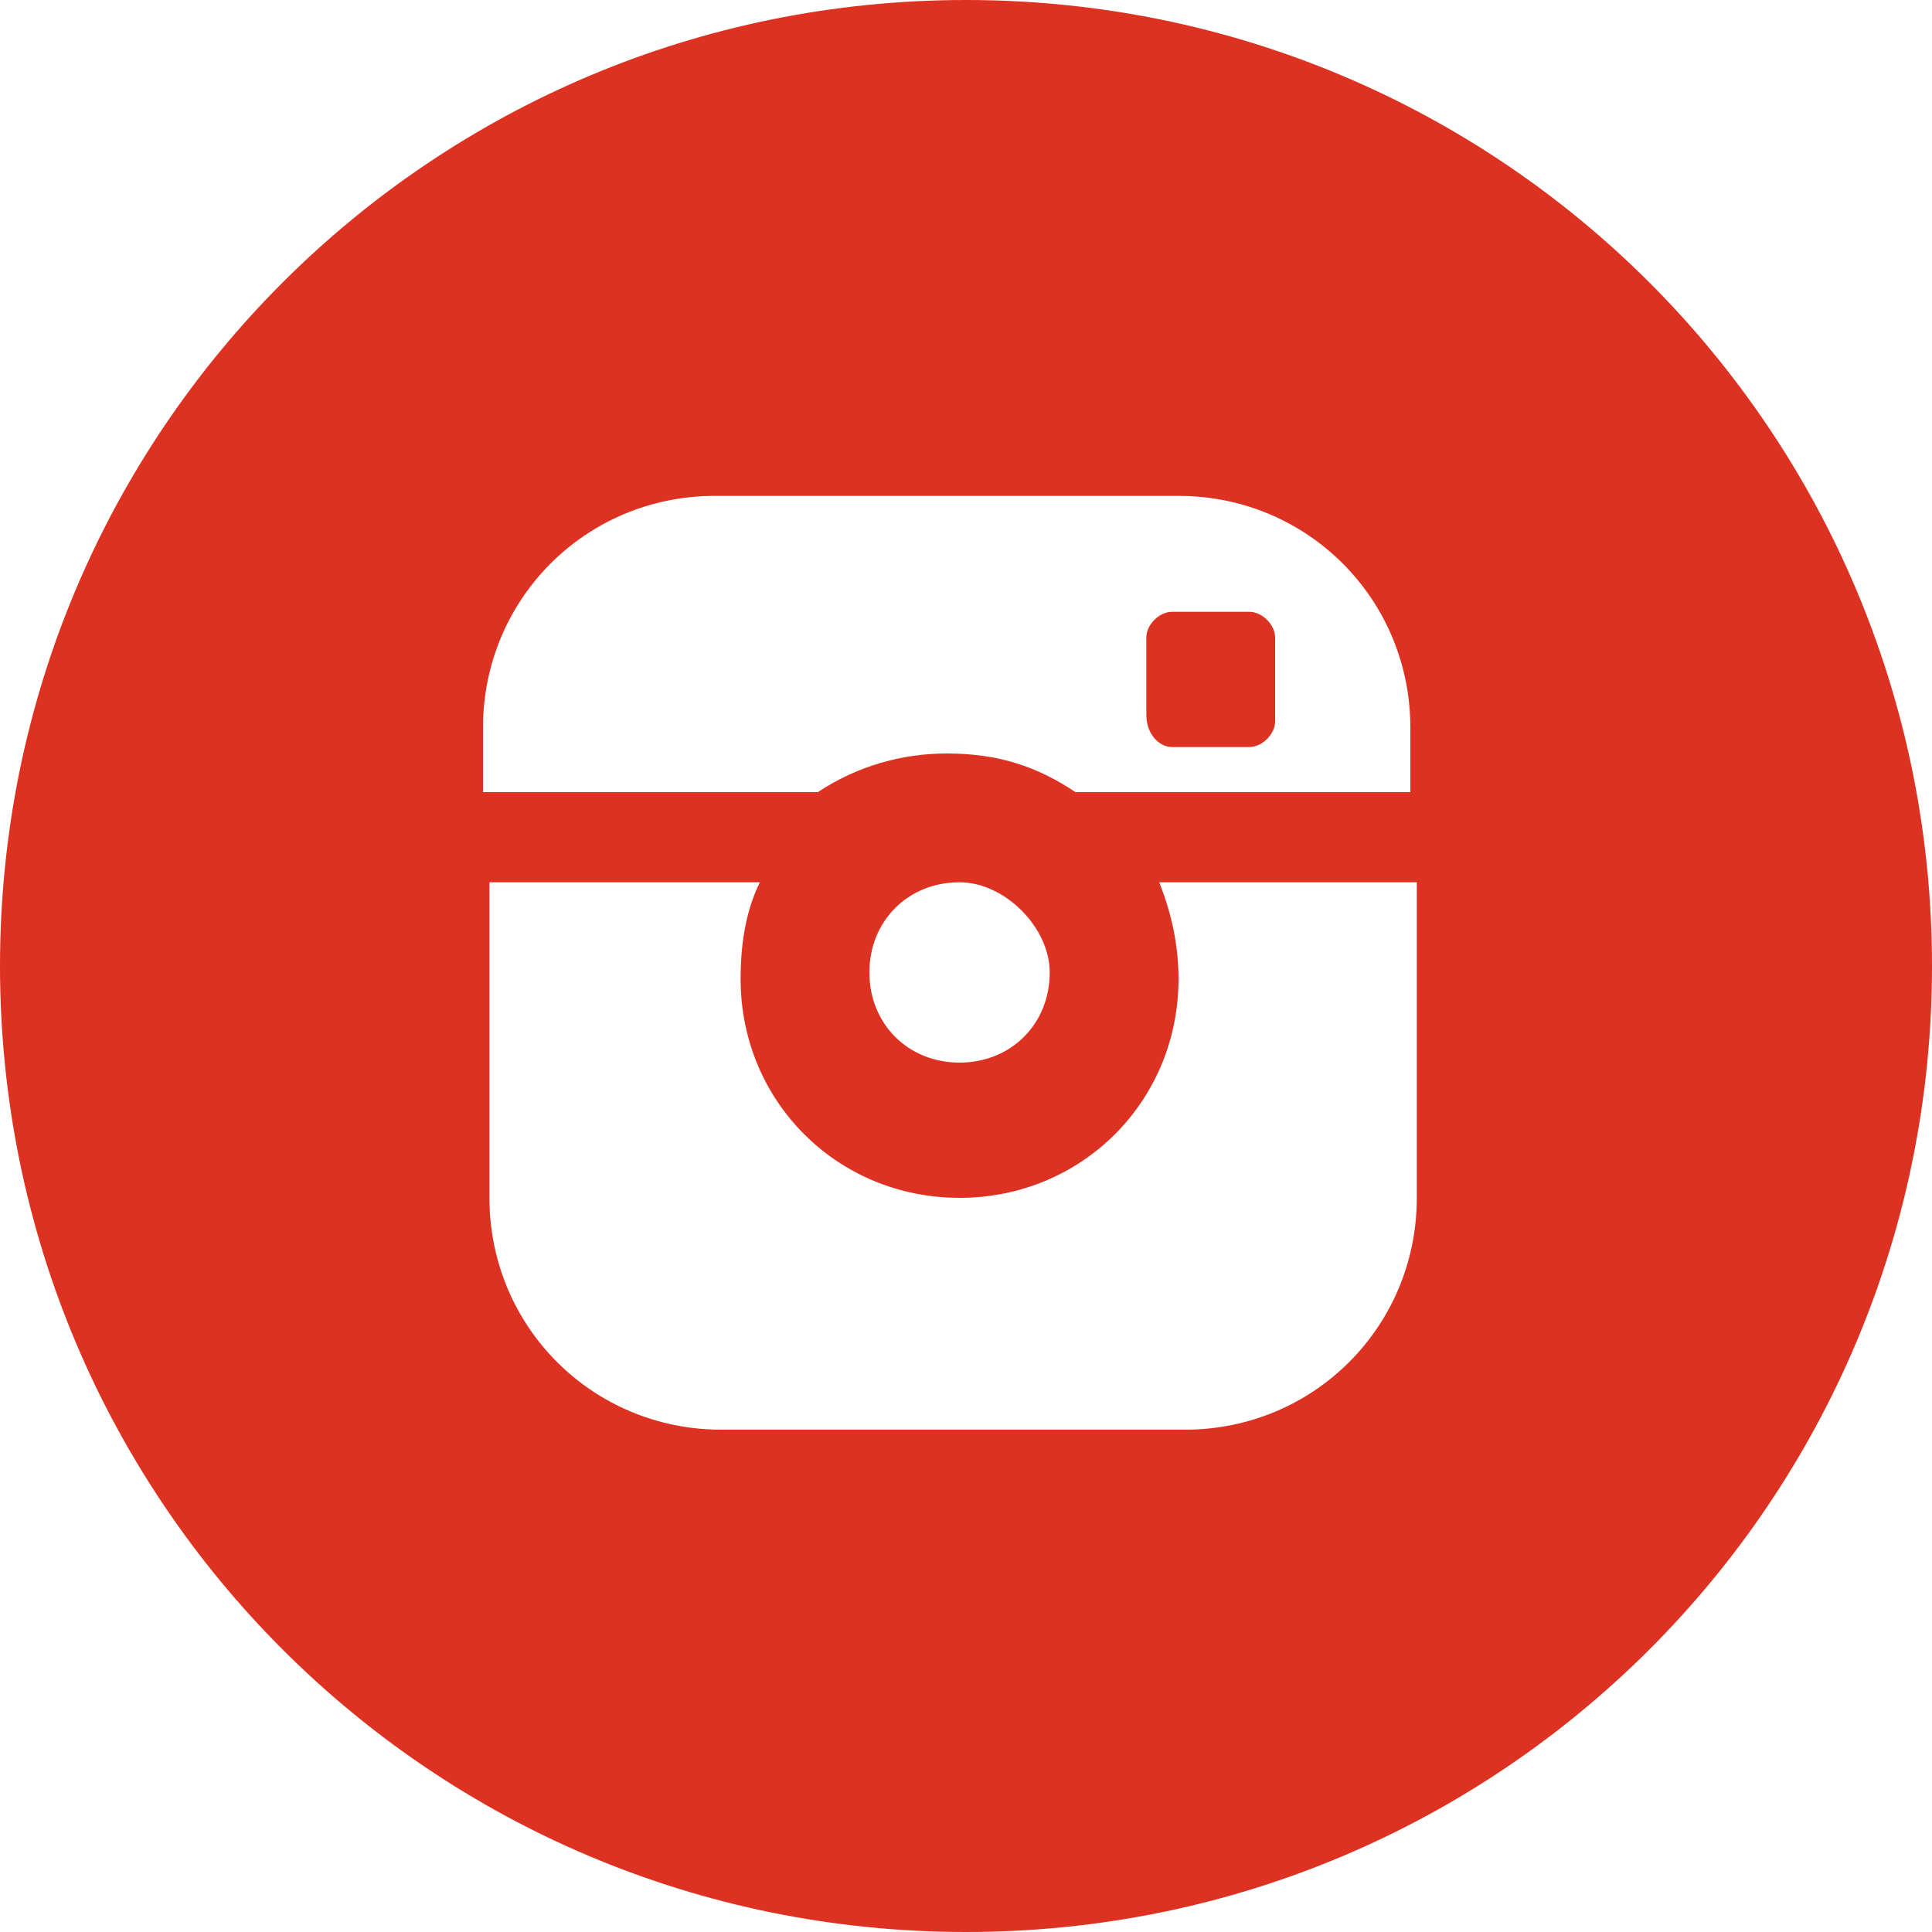 <?xml version="1.0" encoding="utf-8"?>
<!-- Generator: Adobe Illustrator 21.0.0, SVG Export Plug-In . SVG Version: 6.00 Build 0)  -->
<svg version="1.1" id="Livello_1" xmlns="http://www.w3.org/2000/svg" xmlns:xlink="http://www.w3.org/1999/xlink" x="0px" y="0px"
	 viewBox="0 0 30 30" style="enable-background:new 0 0 30 30;" xml:space="preserve">
<style type="text/css">
	.st0{fill:#DD3221;}
</style>
<g>
	<path class="st0" d="M15,0C6.7,0,0,6.7,0,15c0,8.3,6.7,15,15,15s15-6.7,15-15C30,6.7,23.3,0,15,0z M7.5,11.3c0-2,1.6-3.6,3.6-3.6
		h7.2c2,0,3.6,1.6,3.6,3.6v1h-5.2c-0.6-0.4-1.2-0.6-2-0.6c-0.7,0-1.4,0.2-2,0.6H7.5V11.3z M16.3,15.1c0,0.8-0.6,1.4-1.4,1.4
		c-0.8,0-1.4-0.6-1.4-1.4s0.6-1.4,1.4-1.4C15.6,13.7,16.3,14.4,16.3,15.1z M22,18.6c0,2-1.6,3.6-3.6,3.6h-7.2c-2,0-3.6-1.6-3.6-3.6
		v-4.9h4.2c-0.2,0.4-0.3,0.9-0.3,1.5c0,1.9,1.5,3.4,3.4,3.4c1.9,0,3.4-1.5,3.4-3.4c0-0.5-0.1-1-0.3-1.5H22V18.6z"/>
	<path class="st0" d="M18.2,11.6h1.2c0.2,0,0.4-0.2,0.4-0.4V9.9c0-0.2-0.2-0.4-0.4-0.4h-1.2c-0.2,0-0.4,0.2-0.4,0.4v1.2
		C17.8,11.4,18,11.6,18.2,11.6z"/>
</g>
</svg>
